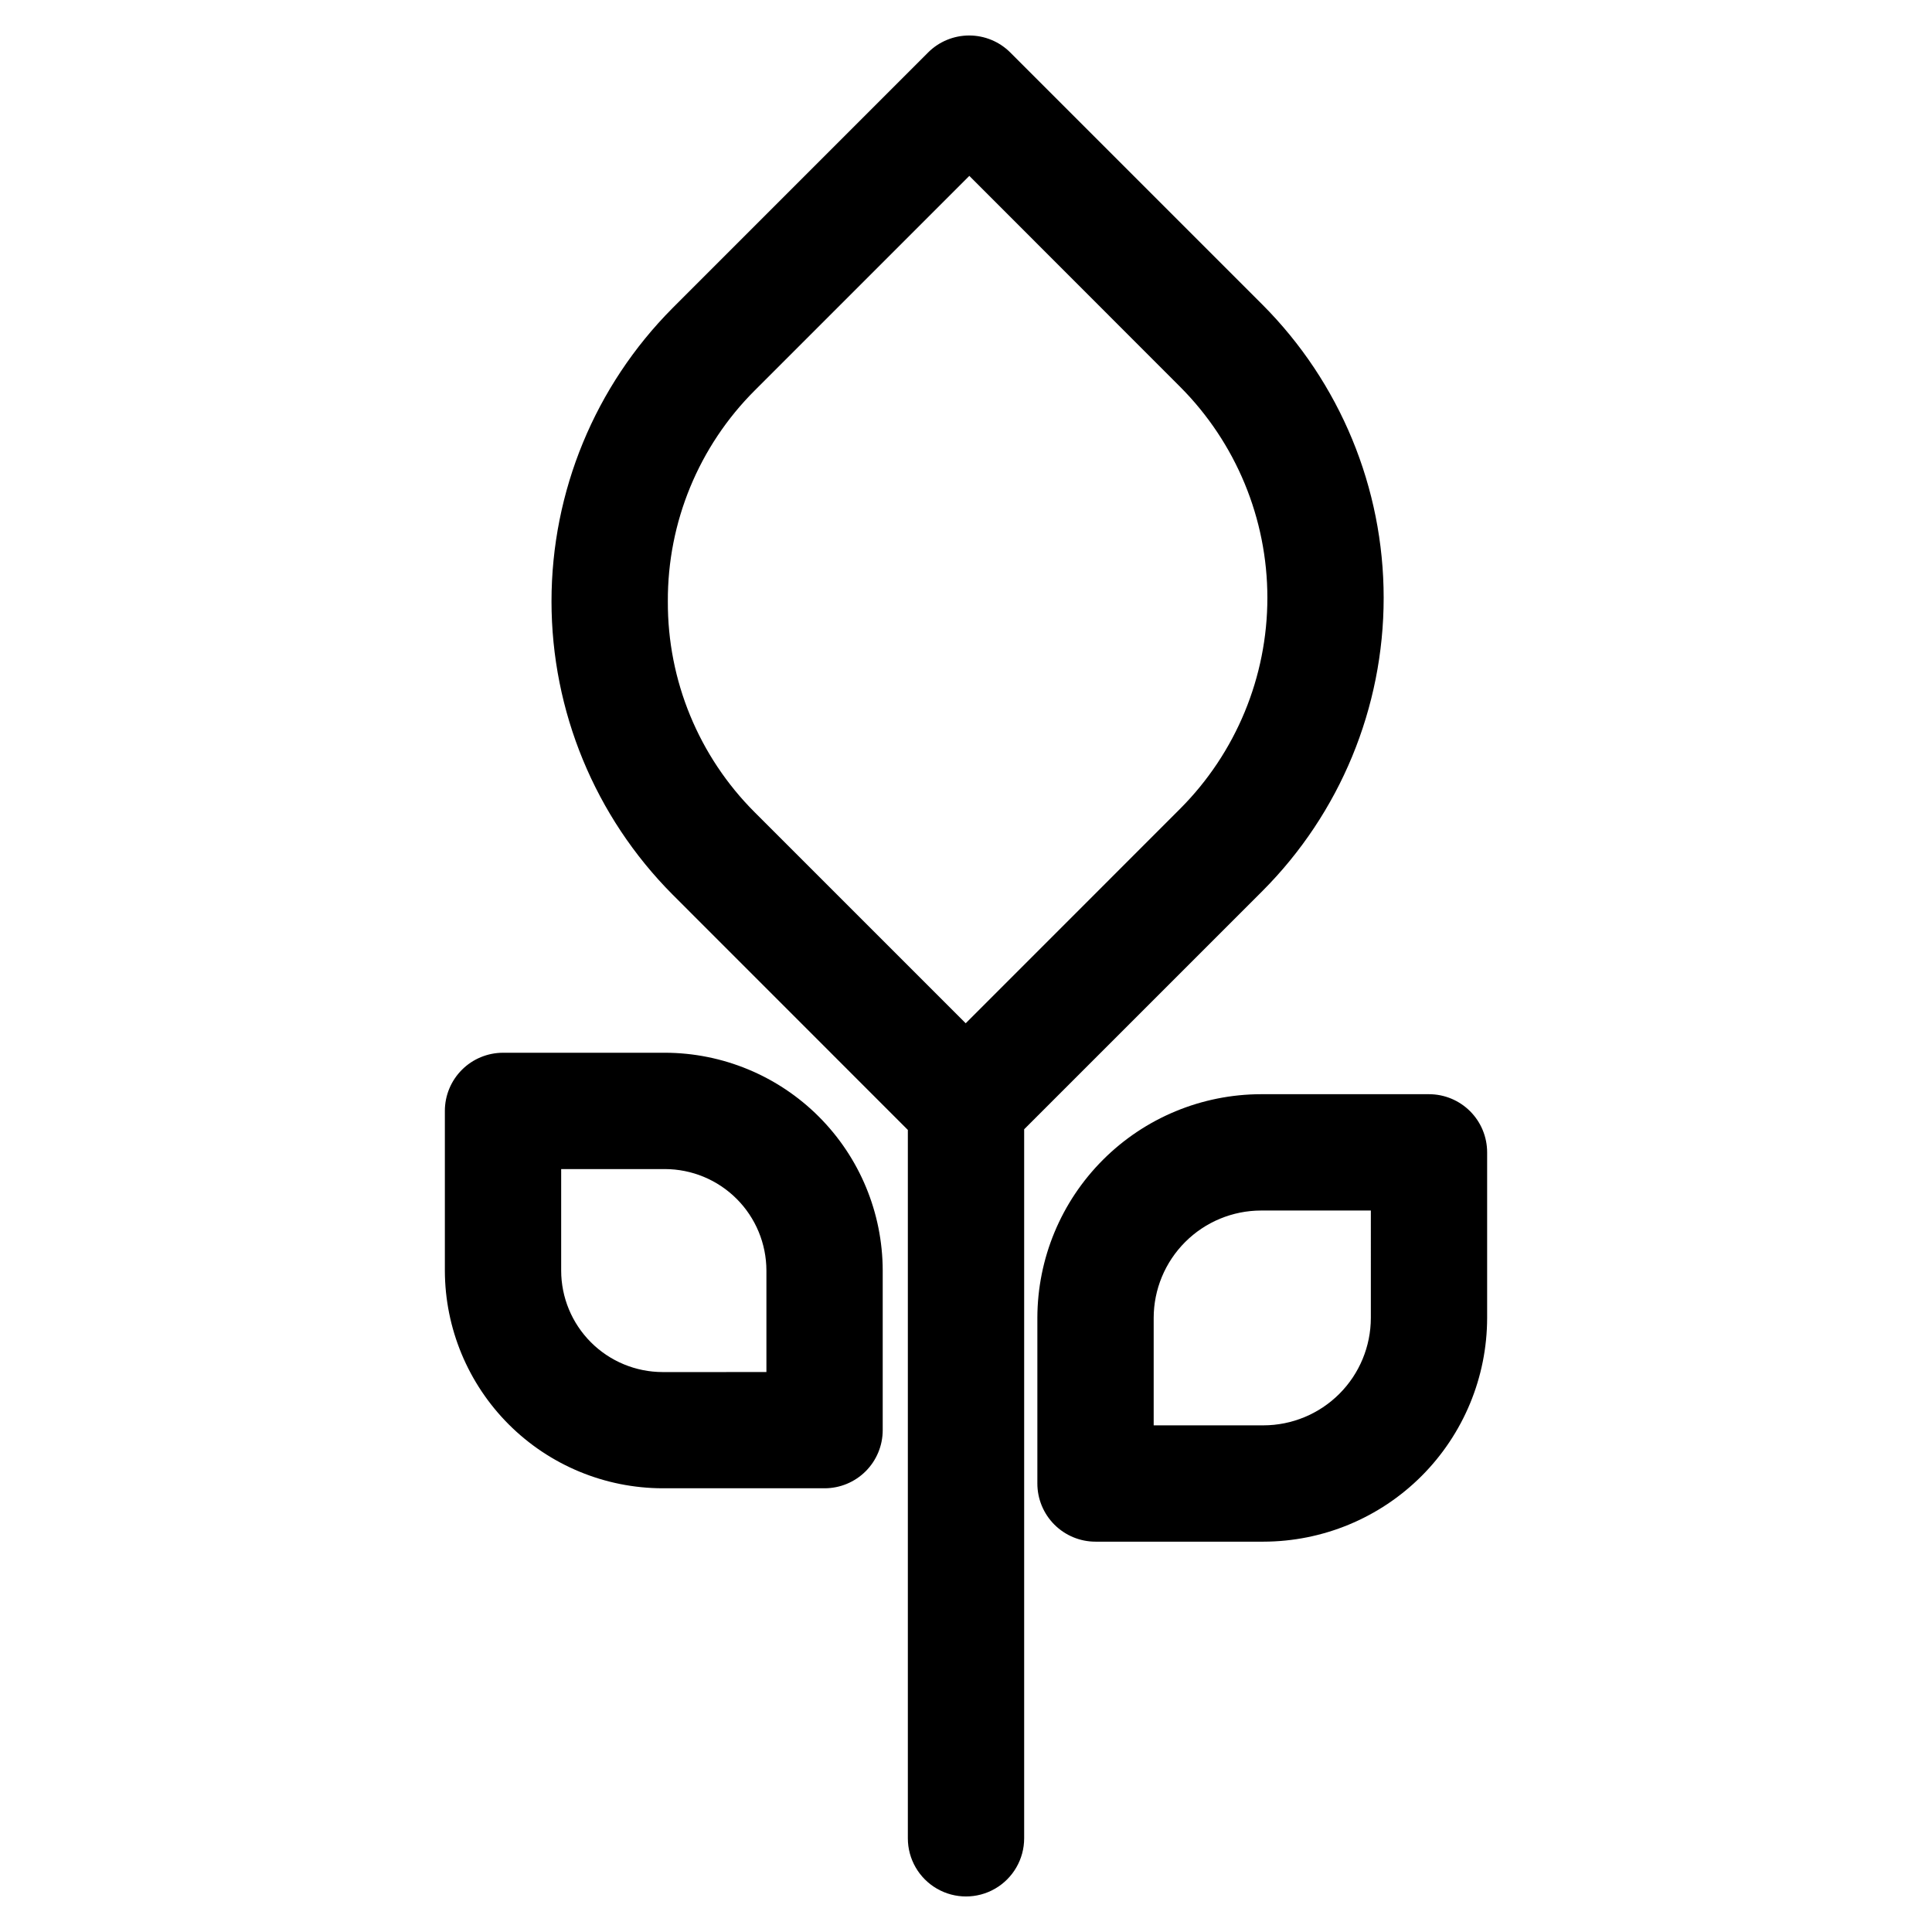 <?xml version="1.0" encoding="UTF-8"?>
<!-- The Best Svg Icon site in the world: iconSvg.co, Visit us! https://iconsvg.co -->
<svg fill="#000000" width="800px" height="800px" version="1.1" viewBox="144 144 512 512" xmlns="http://www.w3.org/2000/svg">
 <path d="m320.21 422.99h-42.906c-4.086 0.004-8.008 1.629-10.895 4.519-2.891 2.891-4.516 6.809-4.516 10.898v42.305c0.027 15.297 6.121 29.961 16.938 40.777 10.82 10.812 25.484 16.898 40.785 16.922h42.902c4.082 0 7.996-1.621 10.887-4.504 2.887-2.883 4.516-6.793 4.523-10.875v-42.32c-0.023-15.301-6.109-29.973-16.93-40.789-10.82-10.82-25.488-16.91-40.789-16.934zm26.898 84.617-27.492 0.004c-7.133-0.008-13.973-2.844-19.012-7.887-5.043-5.043-7.883-11.879-7.887-19.012v-26.895h27.492c7.129 0.008 13.965 2.844 19.008 7.887 5.043 5.039 7.879 11.875 7.891 19.008zm175.59-73.637h-44.496v0.004c-15.719 0.02-30.789 6.269-41.902 17.387-11.117 11.113-17.367 26.184-17.387 41.902v43.879c0 4.09 1.625 8.008 4.512 10.898 2.891 2.891 6.812 4.516 10.898 4.516h44.496c15.719-0.02 30.789-6.269 41.906-17.387 11.113-11.113 17.367-26.184 17.383-41.906v-43.871c0-4.09-1.621-8.008-4.512-10.902-2.891-2.891-6.812-4.516-10.898-4.516zm-15.41 59.293c-0.012 7.551-3.012 14.785-8.348 20.121-5.34 5.336-12.574 8.34-20.121 8.348h-29.082v-28.469c0.008-7.547 3.012-14.781 8.348-20.117 5.336-5.336 12.57-8.336 20.117-8.344h29.086zm-28.723-113.14c20.57-20.621 32.121-48.562 32.121-77.691 0-29.129-11.551-57.07-32.121-77.691l-66.824-66.824c-2.887-2.891-6.809-4.512-10.898-4.512-4.086 0-8.008 1.621-10.895 4.512l-67.734 67.746c-20.531 20.645-32.059 48.574-32.059 77.691 0 29.117 11.527 57.047 32.059 77.691l62.375 62.395v187.73c0 5.508 2.938 10.594 7.707 13.348 4.769 2.754 10.645 2.754 15.41 0 4.769-2.754 7.707-7.84 7.707-13.348v-187.9zm-157.58-76.758c-0.094-20.965 8.203-41.098 23.043-55.906l56.852-56.852 55.867 55.906c14.805 14.84 23.121 34.945 23.121 55.91 0 20.961-8.316 41.07-23.121 55.91l-56.824 56.844-55.91-55.906c-14.836-14.812-23.125-34.945-23.027-55.906z"/>
</svg>